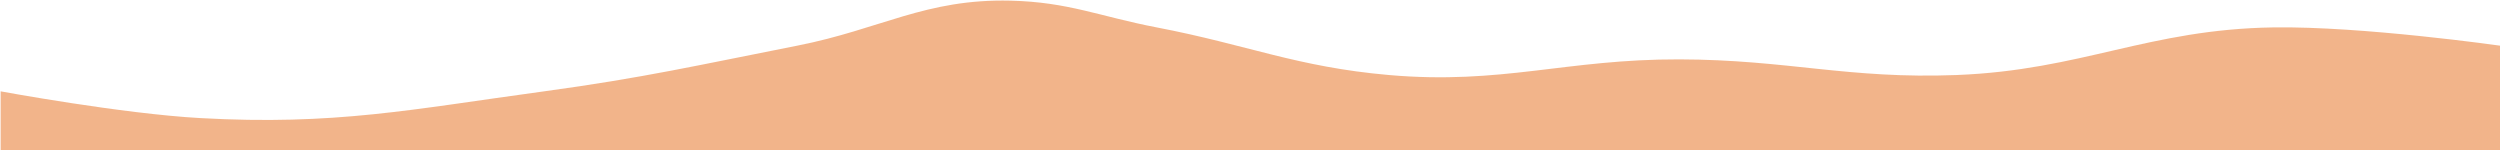 <?xml version="1.0" encoding="UTF-8"?> <!-- Generator: Adobe Illustrator 24.0.0, SVG Export Plug-In . SVG Version: 6.00 Build 0) --> <svg xmlns="http://www.w3.org/2000/svg" xmlns:xlink="http://www.w3.org/1999/xlink" id="Layer_1" x="0px" y="0px" viewBox="0 0 1916 115" xml:space="preserve"> <path opacity="0.5" fill="#E66A17" d="M1742.5,21c67.97-0.993,173.5,14,173.5,14v80h-277.5H0.5V70c0,0,92.809,17.153,153,20.5 C256.555,96.231,314.731,83.934,417,70c76.28-10.393,118.466-20.125,194-35c64.027-12.609,98.262-36.056,163.5-34.5 c44.453,1.06,68.328,12.137,112,20.5c69.693,13.346,107.31,30.315,178,36.5c86.69,7.585,135.48-12.22,222.5-12 c83.12,0.21,129.44,15.236,212.5,12C1595.39,53.764,1646.55,22.402,1742.5,21z"></path> </svg> 